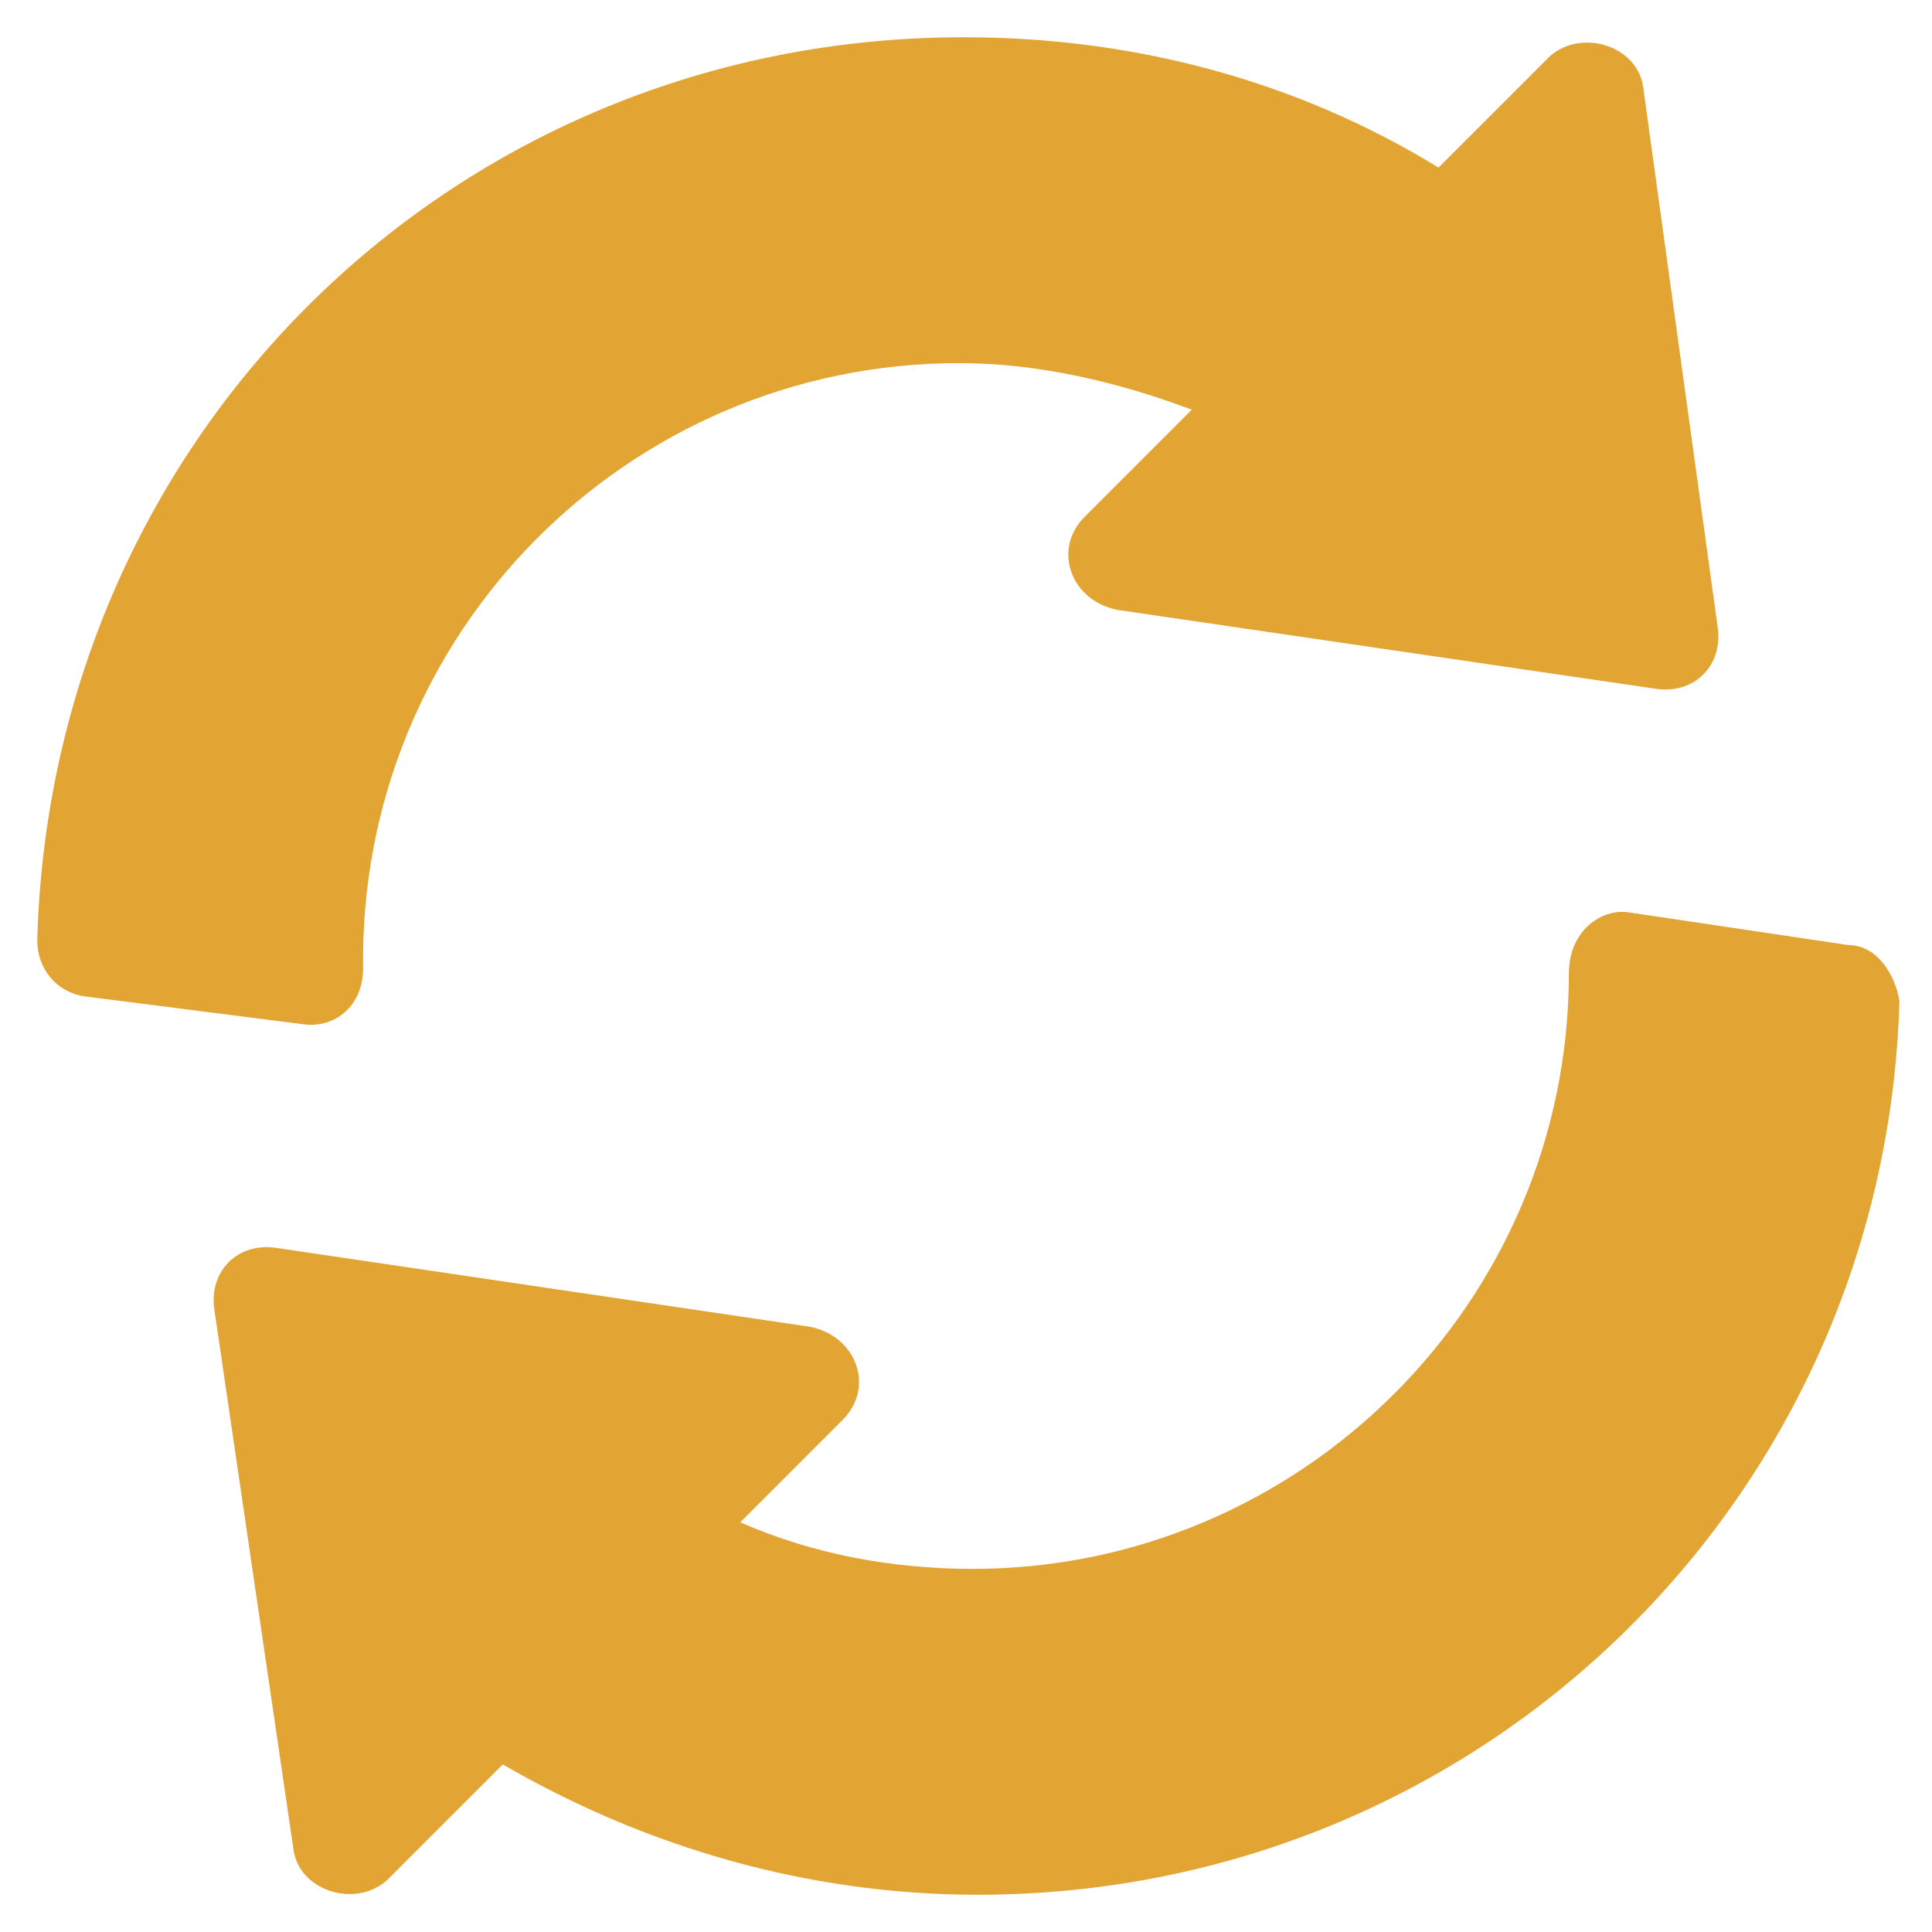 <?xml version="1.0" encoding="utf-8"?>
<!-- Generator: Adobe Illustrator 23.0.1, SVG Export Plug-In . SVG Version: 6.00 Build 0)  -->
<svg version="1.1" id="Capa_1" xmlns="http://www.w3.org/2000/svg" xmlns:xlink="http://www.w3.org/1999/xlink" x="0px" y="0px"
	 viewBox="0 0 41.5 41.5" style="enable-background:new 0 0 41.5 41.5;" xml:space="preserve">
<style type="text/css">
	.st0{fill:#E2A432;}
</style>
<g>
	<g>
		<g>
			<path class="st0" d="M36.9,13.5L35.3,1.9c-0.1-0.9-1.3-1.3-2-0.7l-2.4,2.4c-3.1-1.9-6.6-2.8-10.2-2.8C9.8,0.8,1.1,9.3,0.8,20.2
				c0,0.6,0.4,1.1,1,1.2L6.5,22c0.7,0.1,1.3-0.4,1.3-1.2c-0.1-7.2,5.7-13,12.8-13c1.7,0,3.4,0.4,5,1l-2.3,2.3
				c-0.7,0.7-0.3,1.8,0.7,2l11.6,1.7C36.4,14.9,37,14.3,36.9,13.5z"/>
		</g>
	</g>
	<g>
		<g>
			<path class="st0" d="M39.7,20.3L35,19.6c-0.6-0.1-1.3,0.4-1.3,1.3c0,7.1-5.8,12.8-12.8,12.8c-1.7,0-3.4-0.3-5-1l2.2-2.2
				c0.7-0.7,0.3-1.8-0.7-2L5.9,26.8c-0.8-0.1-1.4,0.5-1.3,1.3l1.7,11.6c0.1,0.9,1.3,1.3,2,0.7l2.5-2.5c3.1,1.8,6.6,2.8,10.2,2.8
				c10.8,0,19.5-8.5,19.8-19.2C40.7,20.9,40.3,20.3,39.7,20.3z"/>
		</g>
	</g>
</g>
</svg>
